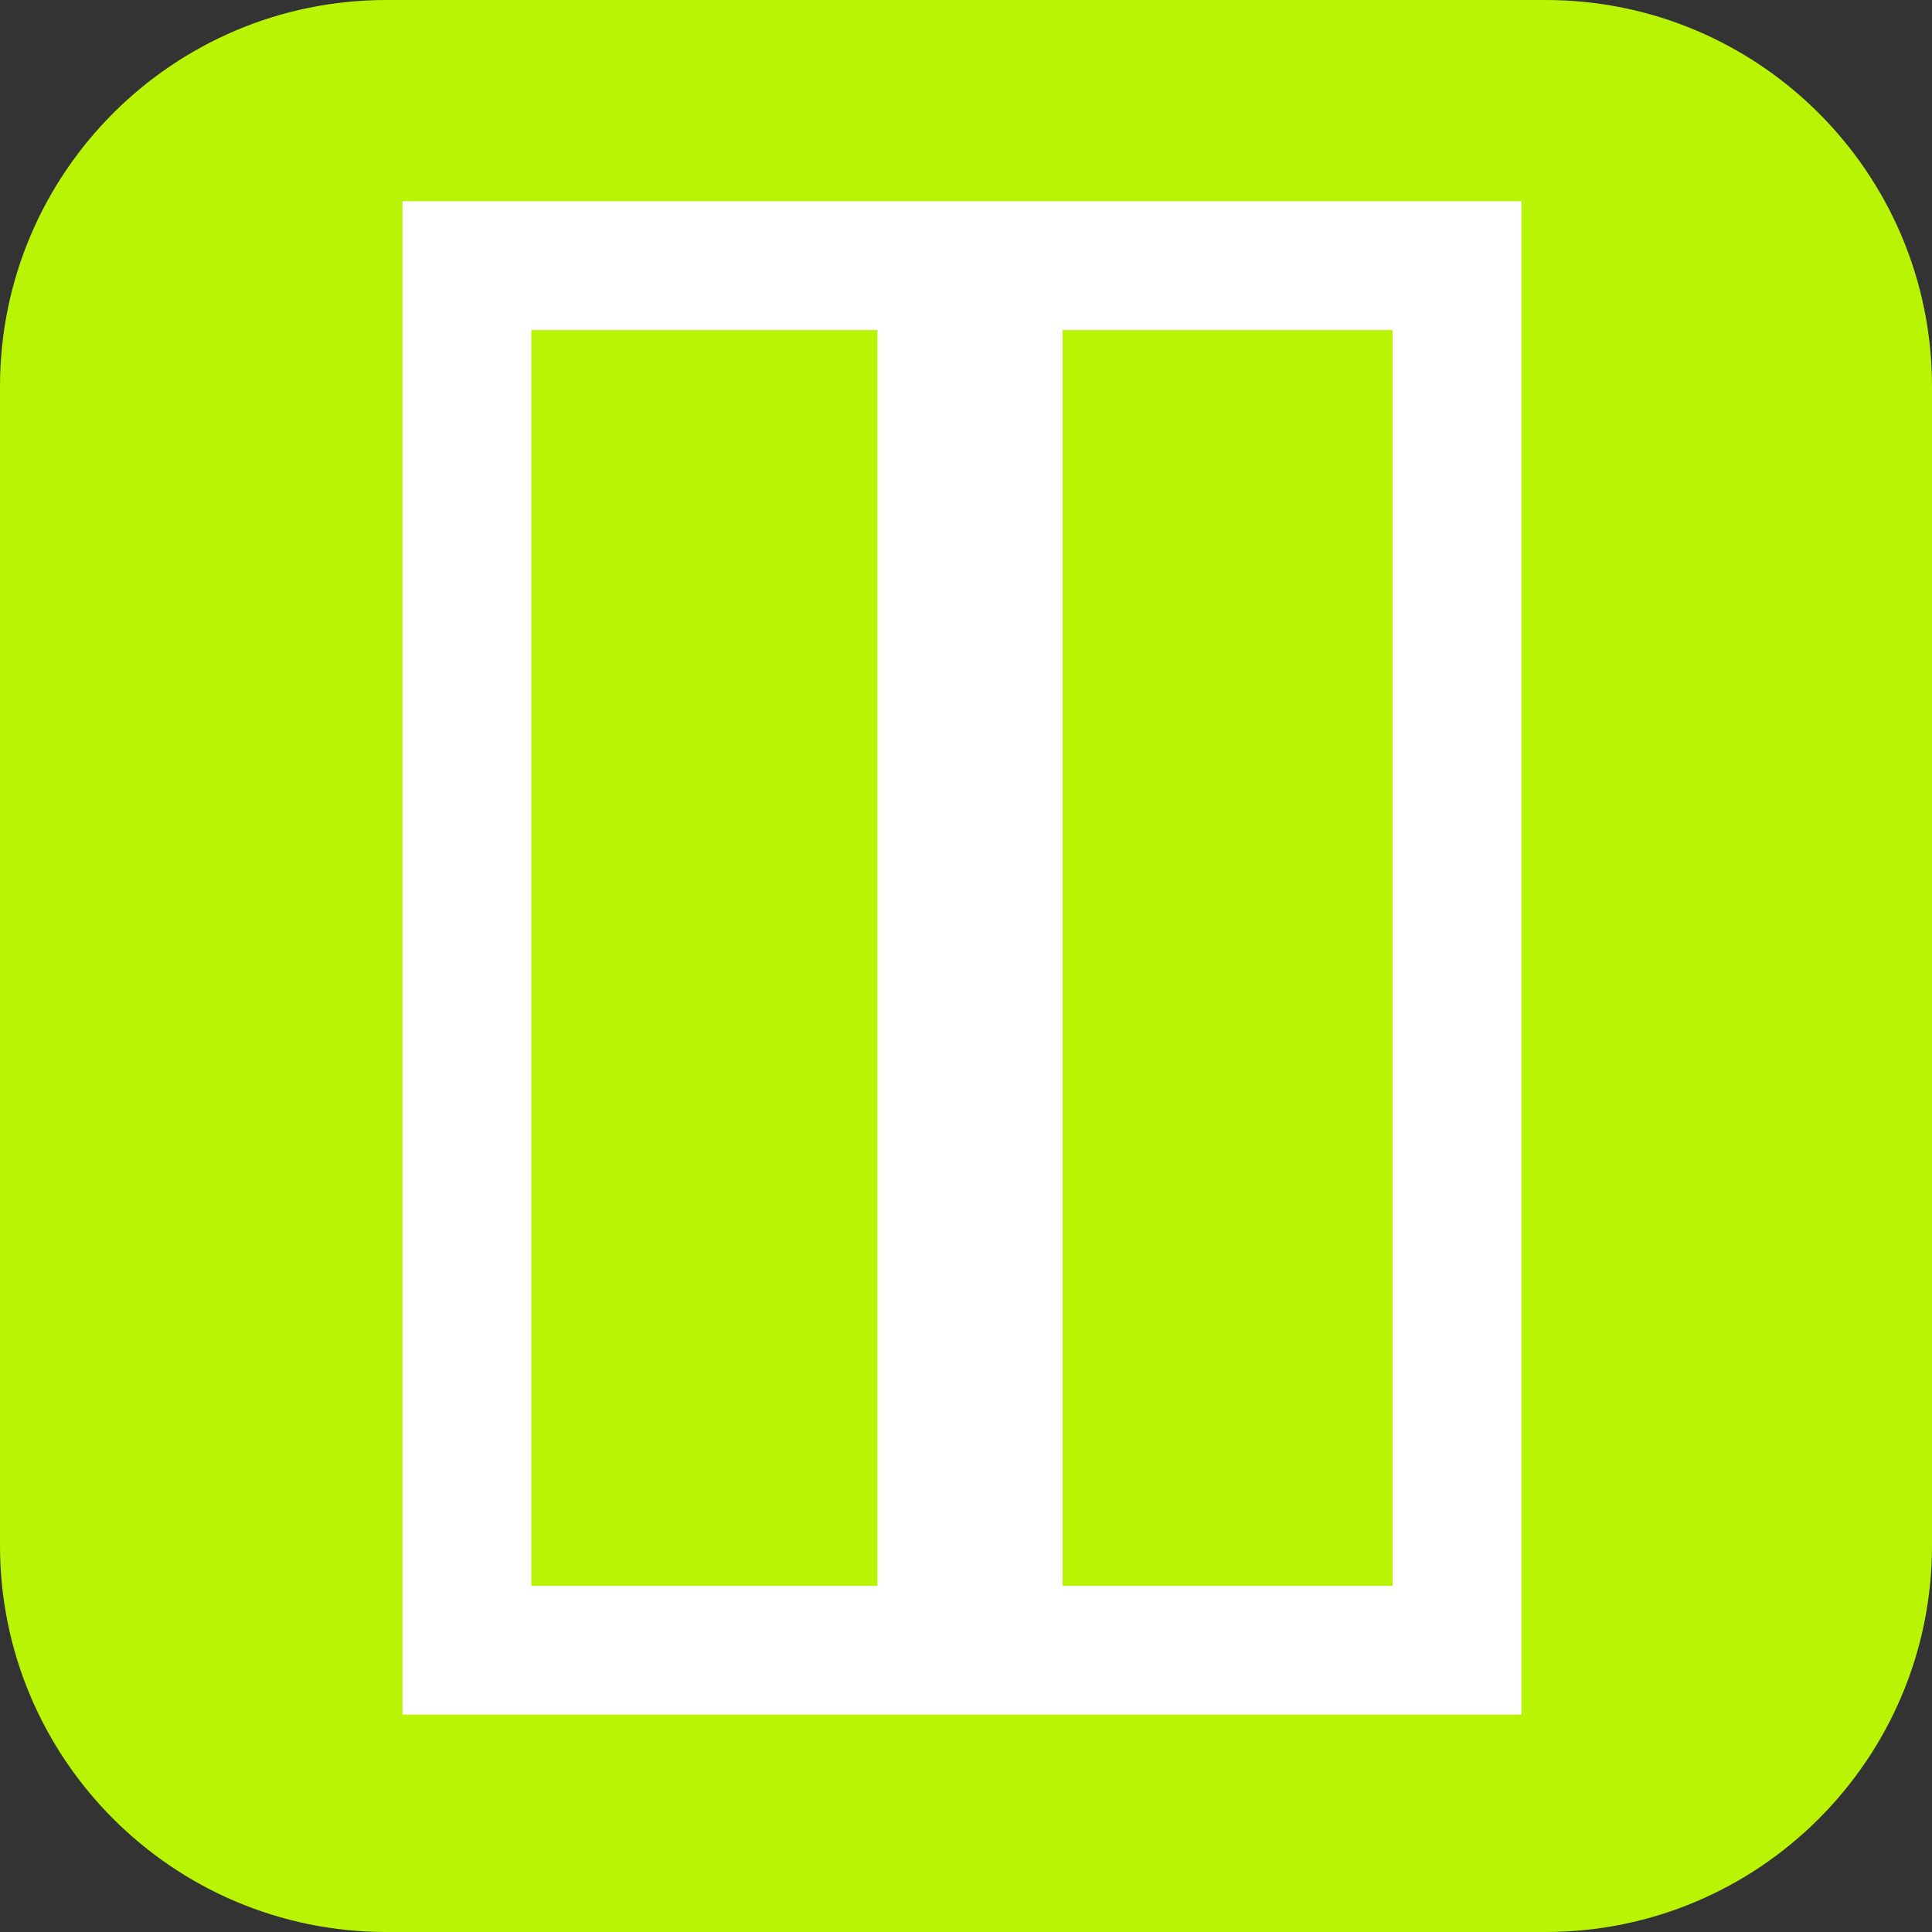 <?xml version="1.0" encoding="utf-8"?>
<!-- Generator: Adobe Illustrator 16.0.4, SVG Export Plug-In . SVG Version: 6.00 Build 0)  -->
<!DOCTYPE svg PUBLIC "-//W3C//DTD SVG 1.1//EN" "http://www.w3.org/Graphics/SVG/1.1/DTD/svg11.dtd">
<svg version="1.1" id="Ebene_1" xmlns="http://www.w3.org/2000/svg" xmlns:xlink="http://www.w3.org/1999/xlink" x="0px" y="0px"
	 width="30px" height="30px" viewBox="0 0 30 30" enable-background="new 0 0 30 30" xml:space="preserve">
<rect x="0" y="0" width="30" height="30" fill="#333333" stroke="none"/>
<path fill="#B9F404" d="M30,24c0,3.312-2.688,6-6,6H6c-3.313,0-6-2.688-6-6V6c0-3.313,2.687-6,6-6h18c3.312,0,6,2.687,6,6V24z"/>
<g>
	<rect x="7.25" y="4.125" fill="none" stroke="#FFFFFF" stroke-width="2" stroke-miterlimit="10" width="15.375" height="21.5"/>
	<rect x="7.875" y="10.5" fill="none" stroke="#FFFFFF" stroke-width="2" stroke-miterlimit="10" width="14.25" height="0"/>
	<rect x="14.625" y="4.5" fill="none" stroke="#FFFFFF" stroke-width="2" stroke-miterlimit="10" width="0.875" height="21"/>
</g>
</svg>
